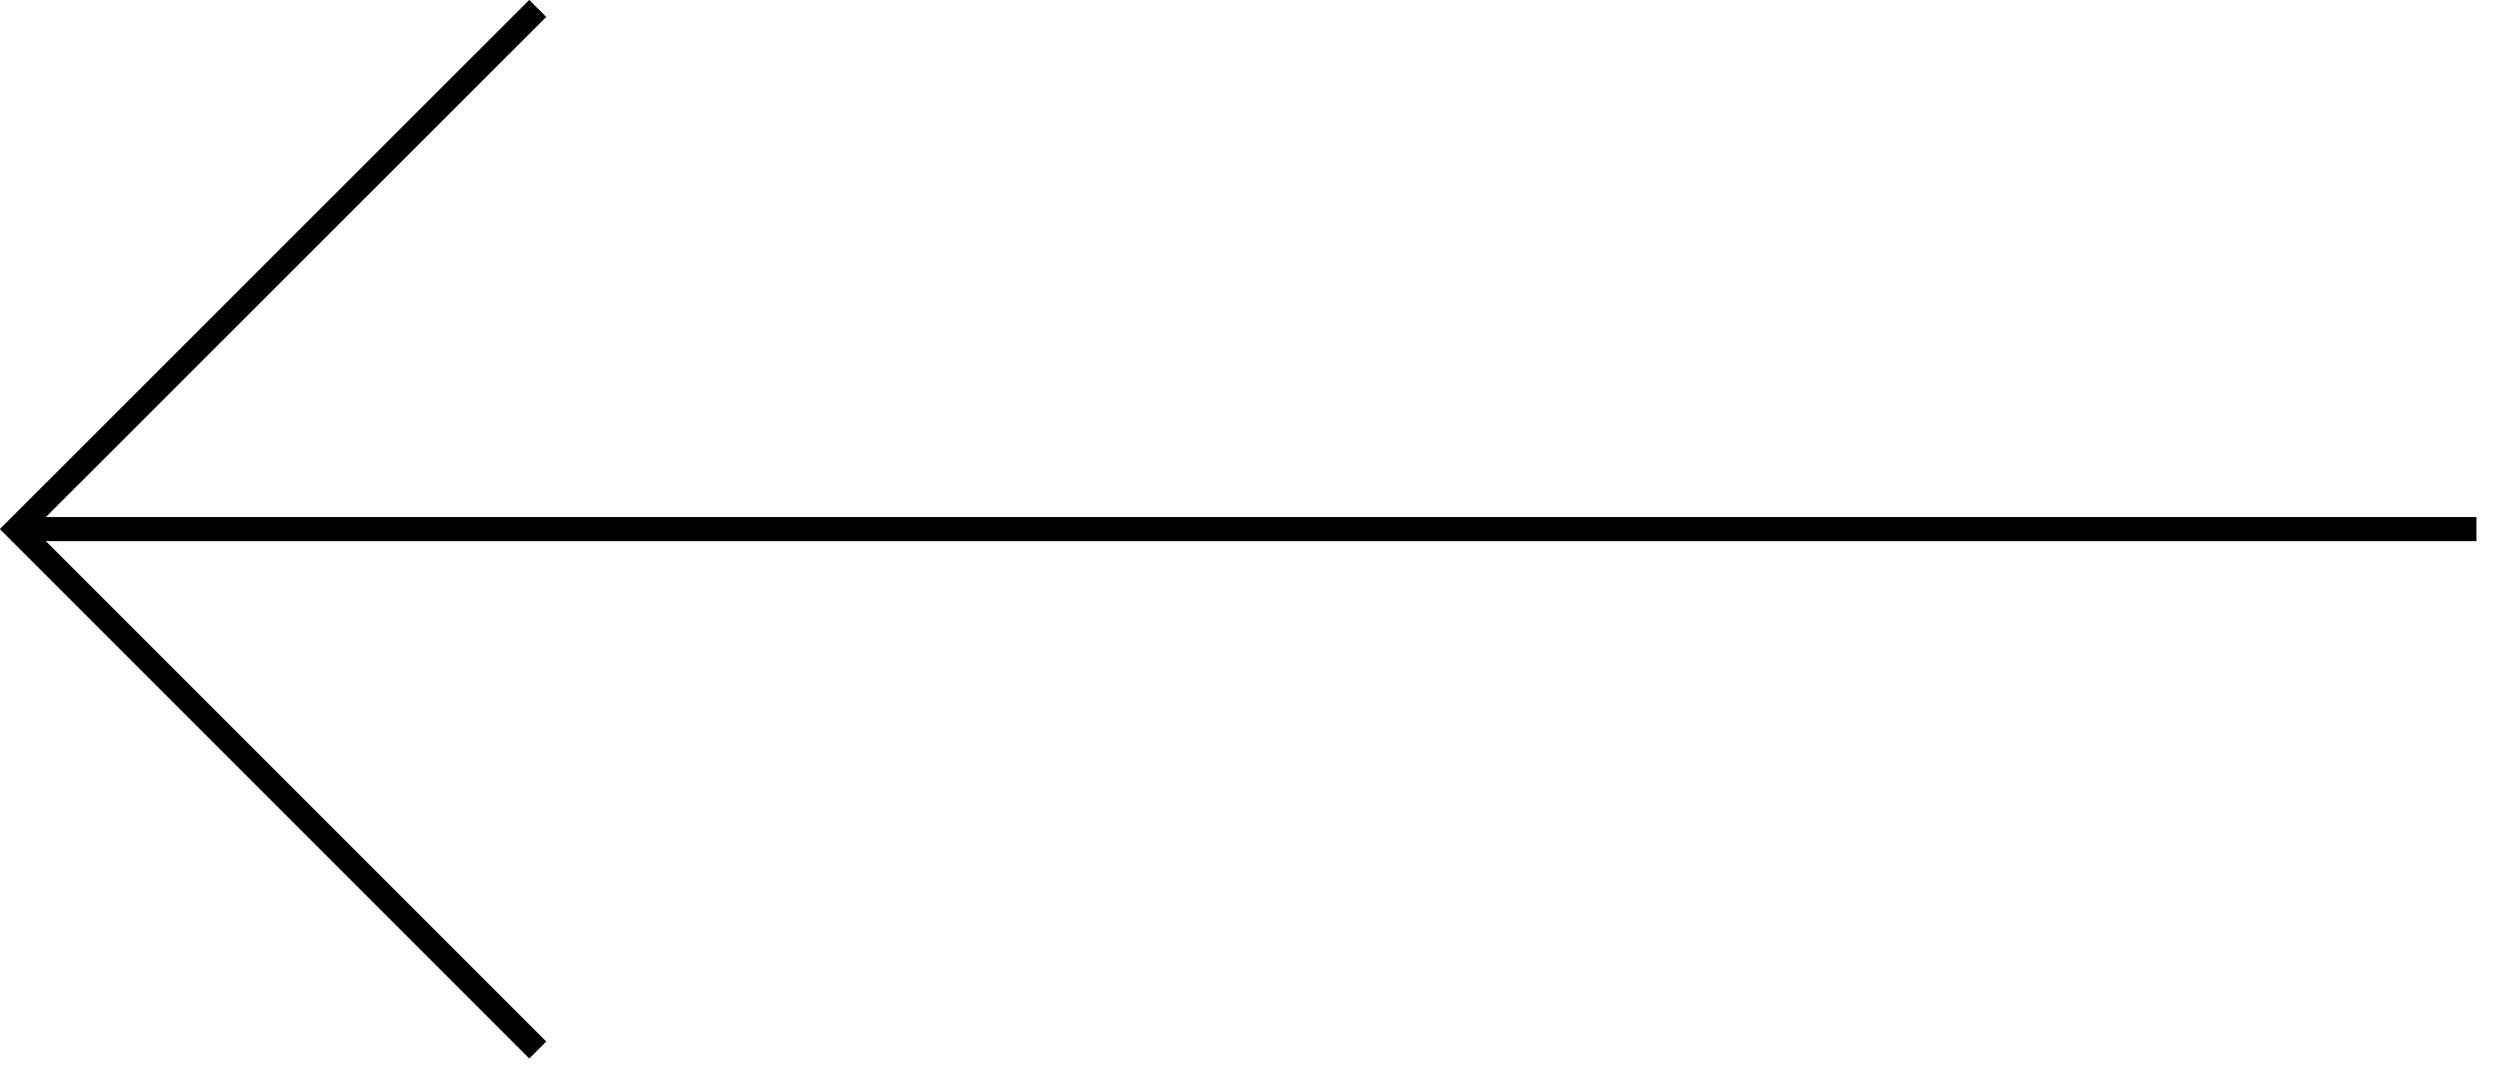 <svg width="104" height="45" viewBox="0 0 104 45" fill="none" xmlns="http://www.w3.org/2000/svg">
<g clip-path="url(#clip0_25_797)">
<path d="M22.37 43.68L0.7 22.01L22.37 0.35" stroke="black" stroke-miterlimit="10"/>
<path d="M0.7 22.01L103.02 22.01" stroke="black" stroke-miterlimit="10"/>
</g>
<defs>
<clipPath id="clip0_25_797">
<rect width="103.02" height="44.03" fill="white" transform="translate(103.02 44.03) rotate(-180)"/>
</clipPath>
</defs>
</svg>
